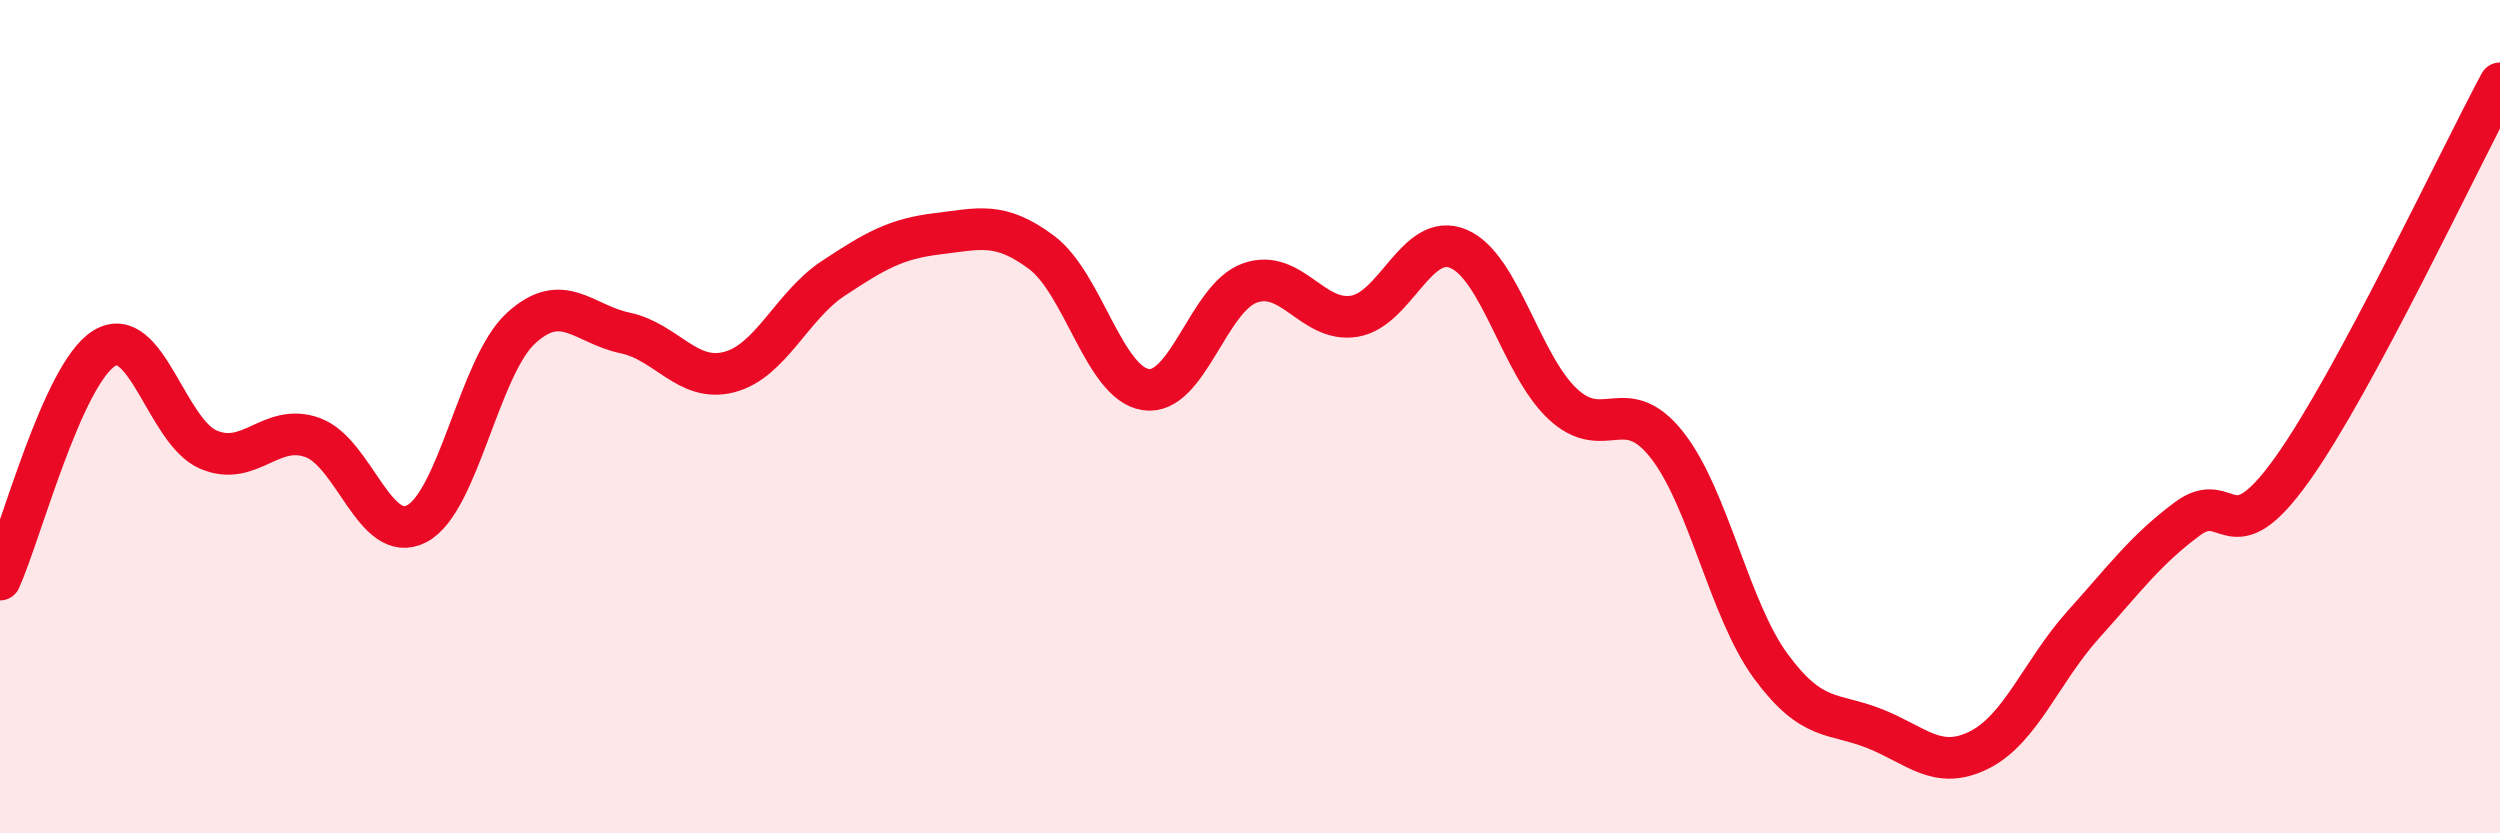
    <svg width="60" height="20" viewBox="0 0 60 20" xmlns="http://www.w3.org/2000/svg">
      <path
        d="M 0,13.91 C 0.5,12.8 1.5,8.98 2.5,8.36 C 3.5,7.74 4,10.36 5,10.79 C 6,11.22 6.5,10.14 7.5,10.5 C 8.5,10.86 9,13.09 10,12.57 C 11,12.05 11.5,8.8 12.5,7.88 C 13.5,6.96 14,7.78 15,7.99 C 16,8.2 16.5,9.19 17.5,8.93 C 18.5,8.67 19,7.34 20,6.68 C 21,6.02 21.5,5.73 22.5,5.61 C 23.5,5.49 24,5.31 25,6.06 C 26,6.81 26.5,9.2 27.5,9.35 C 28.5,9.5 29,7.14 30,6.79 C 31,6.44 31.5,7.75 32.5,7.59 C 33.5,7.43 34,5.55 35,5.97 C 36,6.39 36.5,8.75 37.5,9.69 C 38.5,10.63 39,9.41 40,10.67 C 41,11.93 41.5,14.63 42.5,15.99 C 43.5,17.35 44,17.09 45,17.49 C 46,17.89 46.5,18.5 47.5,18 C 48.5,17.5 49,16.1 50,14.99 C 51,13.88 51.5,13.19 52.5,12.45 C 53.5,11.71 53.5,13.37 55,11.28 C 56.5,9.19 59,3.86 60,2L60 20L0 20Z"
        fill="#EB0A25"
        opacity="0.1"
        stroke-linecap="round"
        stroke-linejoin="round"
      />
      <path
        d="M 0,13.91 C 0.5,12.8 1.5,8.98 2.5,8.36 C 3.5,7.74 4,10.36 5,10.79 C 6,11.22 6.5,10.14 7.5,10.5 C 8.5,10.86 9,13.09 10,12.57 C 11,12.05 11.5,8.8 12.5,7.88 C 13.5,6.96 14,7.78 15,7.99 C 16,8.2 16.5,9.19 17.5,8.93 C 18.5,8.67 19,7.34 20,6.68 C 21,6.02 21.5,5.73 22.5,5.61 C 23.5,5.49 24,5.31 25,6.06 C 26,6.81 26.5,9.2 27.5,9.35 C 28.5,9.5 29,7.14 30,6.79 C 31,6.44 31.5,7.75 32.5,7.59 C 33.5,7.43 34,5.55 35,5.97 C 36,6.39 36.5,8.75 37.5,9.69 C 38.5,10.63 39,9.41 40,10.67 C 41,11.93 41.5,14.63 42.5,15.99 C 43.5,17.35 44,17.09 45,17.49 C 46,17.89 46.5,18.5 47.5,18 C 48.5,17.5 49,16.1 50,14.99 C 51,13.88 51.5,13.19 52.5,12.45 C 53.5,11.71 53.5,13.37 55,11.28 C 56.5,9.19 59,3.86 60,2"
        stroke="#EB0A25"
        stroke-width="1"
        fill="none"
        stroke-linecap="round"
        stroke-linejoin="round"
      />
    </svg>
  